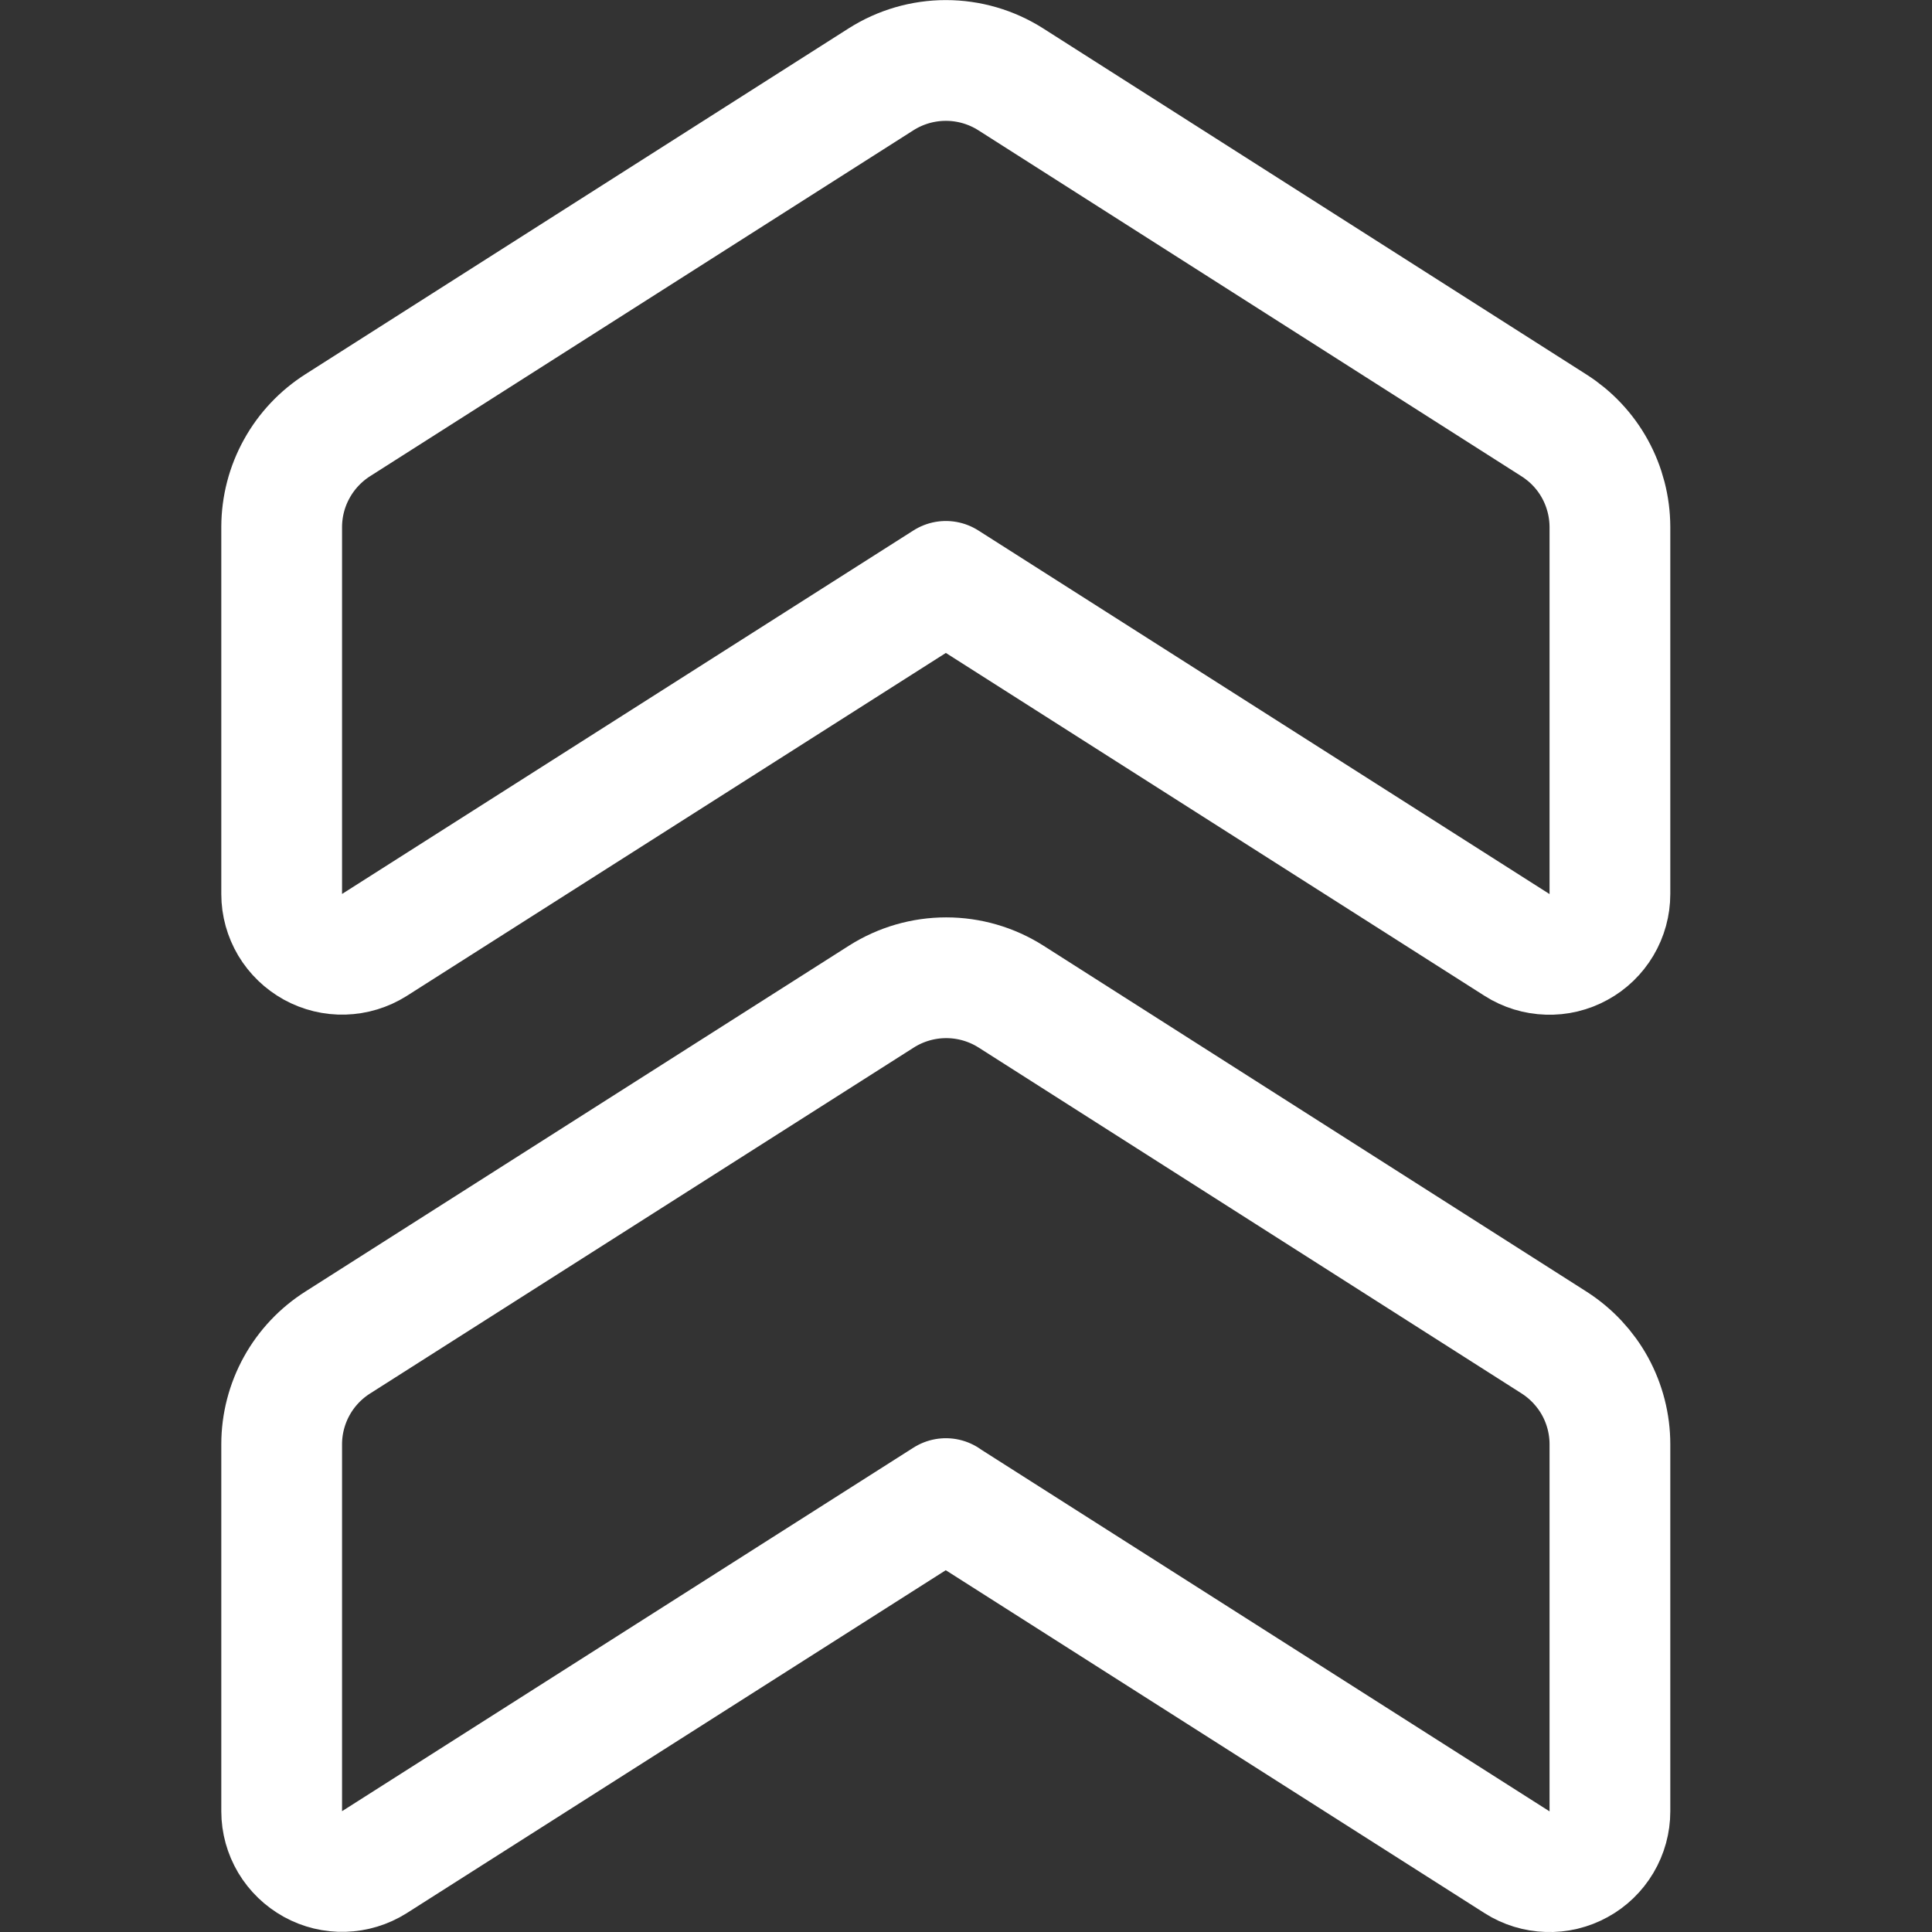 <svg xmlns="http://www.w3.org/2000/svg" fill="none" viewBox="0 0 24 24" id="Arrow-Double-Up--Streamline-Ultimate" height="24" width="24">
  <rect x="0" y="0" width="24" height="24" fill="#333333" stroke="none"/>
  <desc>
    Arrow Double Up Streamline Icon: https://streamlinehq.com
  </desc>
  <path stroke="#ffffff" stroke-linecap="round" stroke-linejoin="round" d="m11.75 7.222 -7.1 4.517c-0.113 0.071 -0.244 0.111 -0.378 0.115 -0.134 0.004 -0.266 -0.028 -0.384 -0.093 -0.117 -0.065 -0.215 -0.159 -0.284 -0.274 -0.068 -0.115 -0.105 -0.246 -0.105 -0.38V6.545c0.001 -0.253 0.065 -0.501 0.188 -0.722 0.122 -0.221 0.299 -0.408 0.512 -0.543L10.945 0.985c0.241 -0.153 0.52 -0.234 0.805 -0.234s0.564 0.081 0.805 0.234L19.305 5.285c0.212 0.135 0.387 0.321 0.508 0.541 0.121 0.22 0.185 0.467 0.186 0.719v4.561c-0 0.134 -0.036 0.266 -0.105 0.382 -0.069 0.116 -0.167 0.211 -0.285 0.275 -0.118 0.065 -0.251 0.097 -0.385 0.092 -0.134 -0.004 -0.265 -0.044 -0.378 -0.116L11.75 7.222Z" stroke-width="1.5"></path>
  <path stroke="#ffffff" stroke-linecap="round" stroke-linejoin="round" d="m11.75 18.616 -7.1 4.517c-0.113 0.071 -0.244 0.111 -0.378 0.115 -0.134 0.004 -0.266 -0.028 -0.384 -0.093 -0.117 -0.065 -0.215 -0.159 -0.284 -0.274 -0.068 -0.115 -0.105 -0.246 -0.105 -0.38v-4.56c0 -0.253 0.065 -0.502 0.187 -0.723 0.122 -0.221 0.299 -0.408 0.513 -0.543l6.75 -4.295c0.241 -0.153 0.52 -0.234 0.805 -0.234s0.564 0.081 0.805 0.234l6.75 4.3c0.211 0.136 0.385 0.322 0.506 0.542 0.12 0.22 0.184 0.467 0.184 0.719v4.56c-0 0.134 -0.036 0.266 -0.105 0.382 -0.069 0.116 -0.167 0.211 -0.285 0.275 -0.118 0.065 -0.251 0.097 -0.385 0.092 -0.134 -0.004 -0.265 -0.044 -0.378 -0.116l-7.097 -4.517Z" stroke-width="1.5"></path>
</svg>